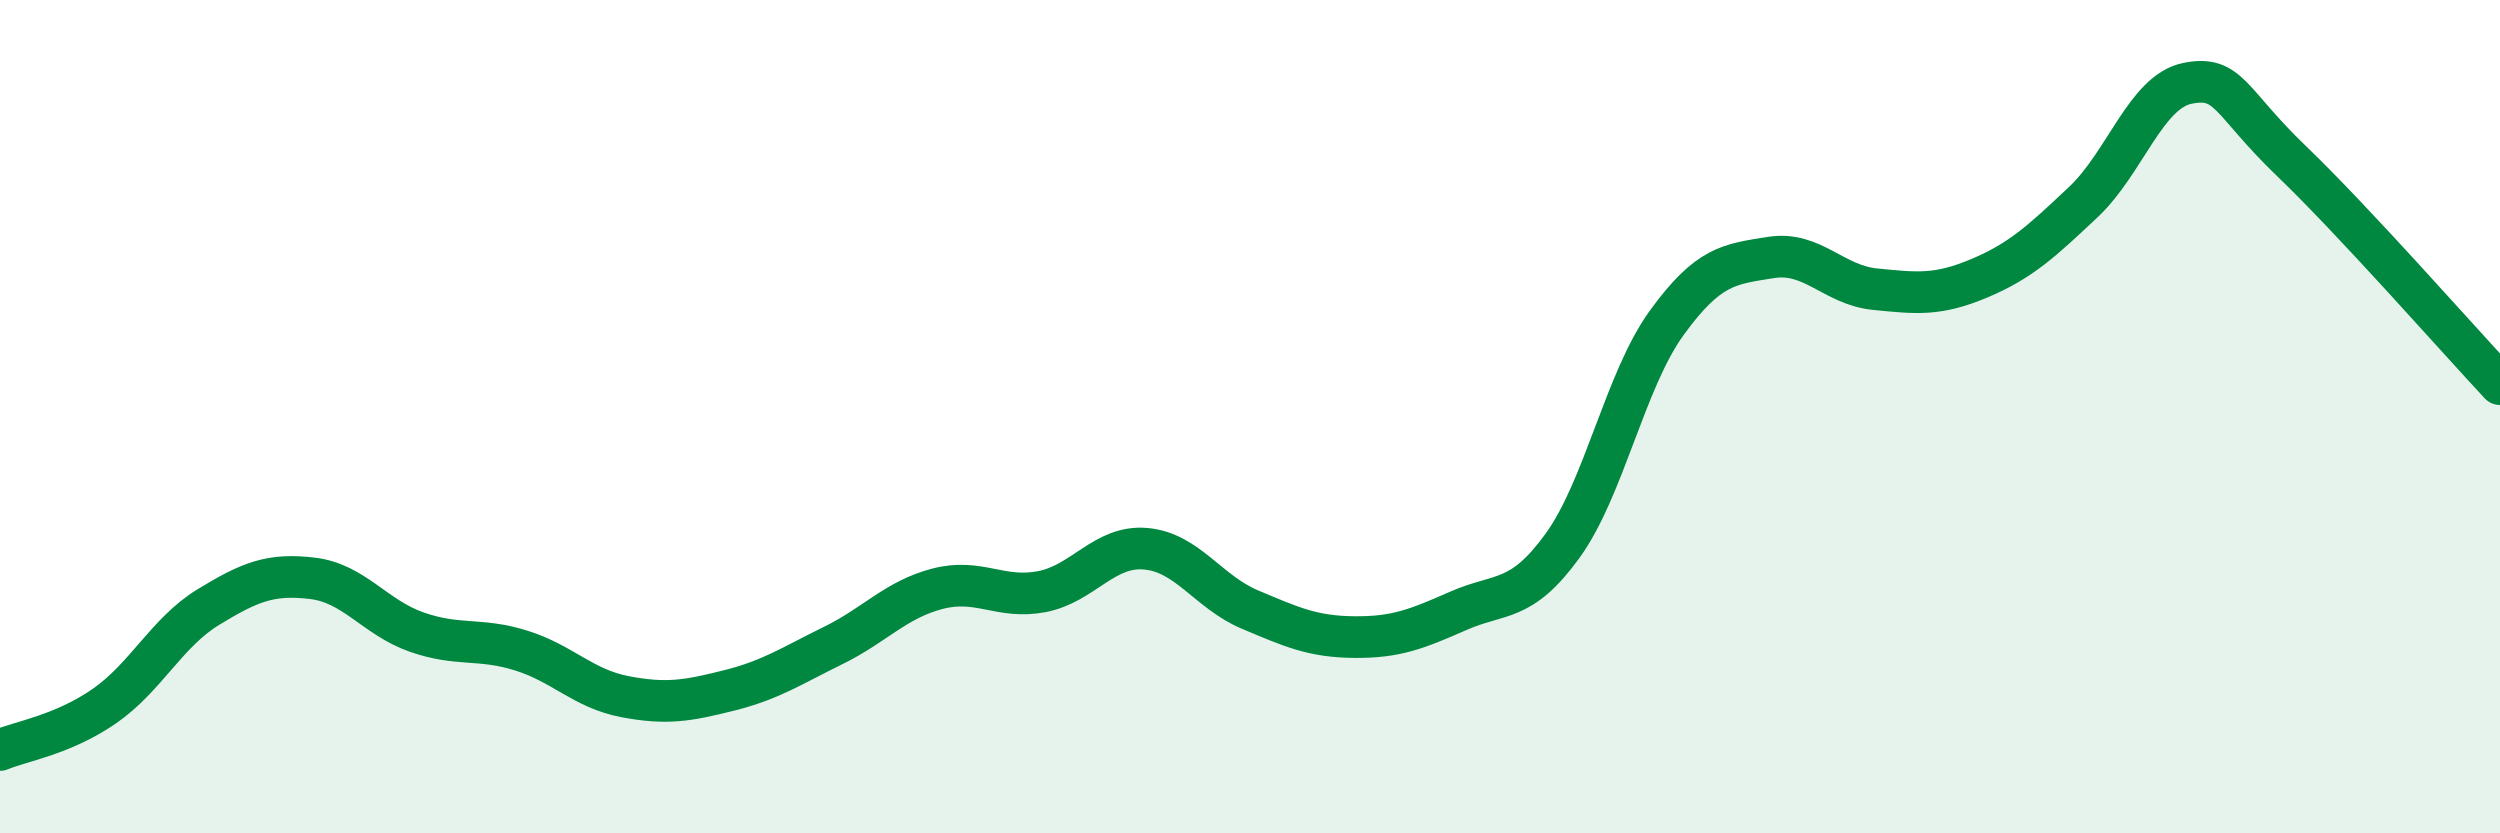 
    <svg width="60" height="20" viewBox="0 0 60 20" xmlns="http://www.w3.org/2000/svg">
      <path
        d="M 0,18 C 0.5,17.79 1.5,17.64 2.5,16.95 C 3.5,16.26 4,15.18 5,14.57 C 6,13.96 6.5,13.76 7.5,13.88 C 8.5,14 9,14.82 10,15.17 C 11,15.52 11.5,15.3 12.5,15.61 C 13.5,15.92 14,16.53 15,16.72 C 16,16.91 16.5,16.82 17.5,16.57 C 18.5,16.32 19,15.98 20,15.49 C 21,15 21.5,14.39 22.5,14.13 C 23.5,13.87 24,14.39 25,14.2 C 26,14.01 26.5,13.08 27.5,13.17 C 28.5,13.26 29,14.21 30,14.63 C 31,15.05 31.5,15.28 32.5,15.29 C 33.5,15.3 34,15.1 35,14.66 C 36,14.22 36.5,14.48 37.5,13.1 C 38.5,11.72 39,9.13 40,7.75 C 41,6.37 41.5,6.34 42.5,6.18 C 43.5,6.02 44,6.84 45,6.94 C 46,7.04 46.5,7.1 47.5,6.68 C 48.5,6.26 49,5.79 50,4.85 C 51,3.91 51.5,2.2 52.5,2 C 53.5,1.8 53.5,2.43 55,3.87 C 56.5,5.31 59,8.15 60,9.22L60 20L0 20Z"
        fill="#008740"
        opacity="0.1"
        stroke-linecap="round"
        stroke-linejoin="round"
      />
      <path
        d="M 0,18 C 0.5,17.79 1.5,17.64 2.5,16.95 C 3.5,16.26 4,15.18 5,14.57 C 6,13.96 6.5,13.76 7.5,13.88 C 8.5,14 9,14.82 10,15.17 C 11,15.52 11.5,15.3 12.5,15.61 C 13.5,15.92 14,16.53 15,16.72 C 16,16.91 16.5,16.82 17.5,16.57 C 18.5,16.32 19,15.98 20,15.49 C 21,15 21.5,14.39 22.5,14.13 C 23.5,13.87 24,14.39 25,14.2 C 26,14.01 26.5,13.08 27.5,13.17 C 28.5,13.26 29,14.21 30,14.63 C 31,15.05 31.5,15.28 32.5,15.29 C 33.5,15.3 34,15.1 35,14.66 C 36,14.22 36.5,14.48 37.5,13.1 C 38.5,11.72 39,9.13 40,7.75 C 41,6.37 41.5,6.34 42.5,6.18 C 43.5,6.02 44,6.84 45,6.94 C 46,7.04 46.5,7.1 47.5,6.68 C 48.5,6.26 49,5.79 50,4.85 C 51,3.91 51.5,2.2 52.5,2 C 53.5,1.8 53.5,2.43 55,3.87 C 56.5,5.31 59,8.15 60,9.22"
        stroke="#008740"
        stroke-width="1"
        fill="none"
        stroke-linecap="round"
        stroke-linejoin="round"
      />
    </svg>
  